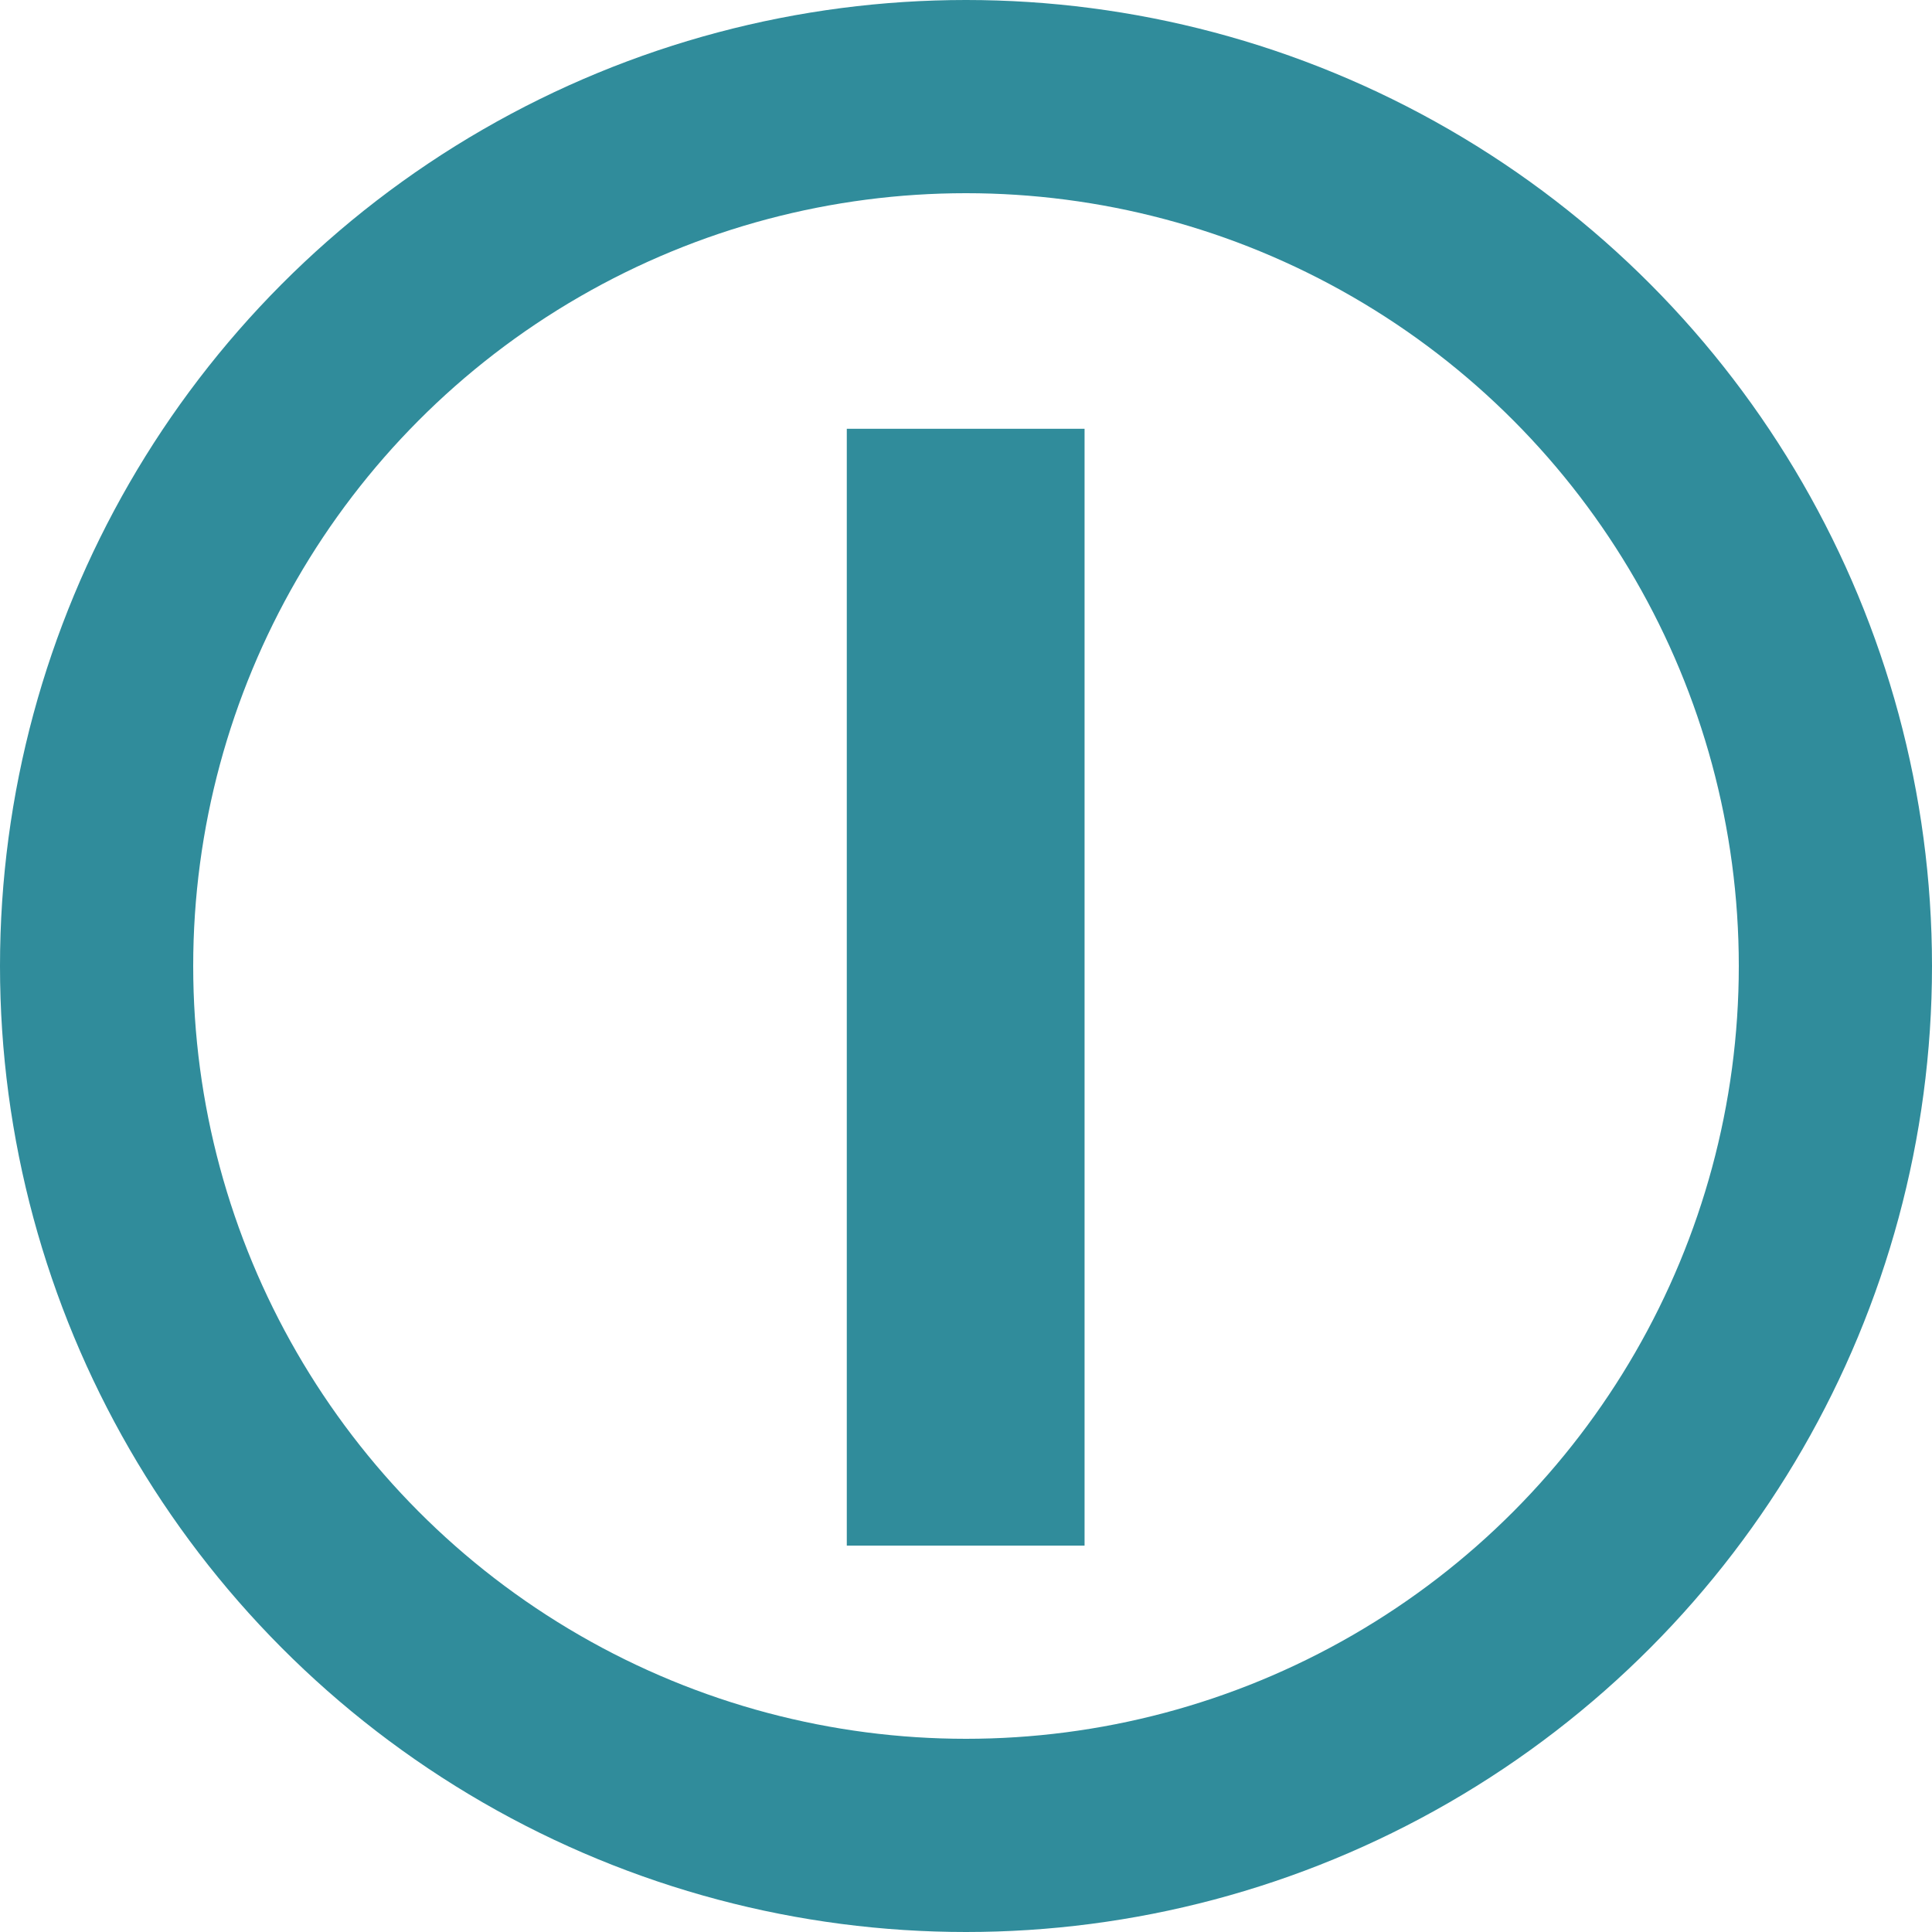<?xml version="1.0" encoding="UTF-8"?> <svg xmlns="http://www.w3.org/2000/svg" width="30" height="30" viewBox="0 0 30 30" fill="none"> <path d="M16.841 24H13.149V6.658H16.841V24Z" fill="#308C9B"></path> <circle cx="15" cy="15" r="13.5" stroke="#308C9B" stroke-width="3"></circle> </svg> 